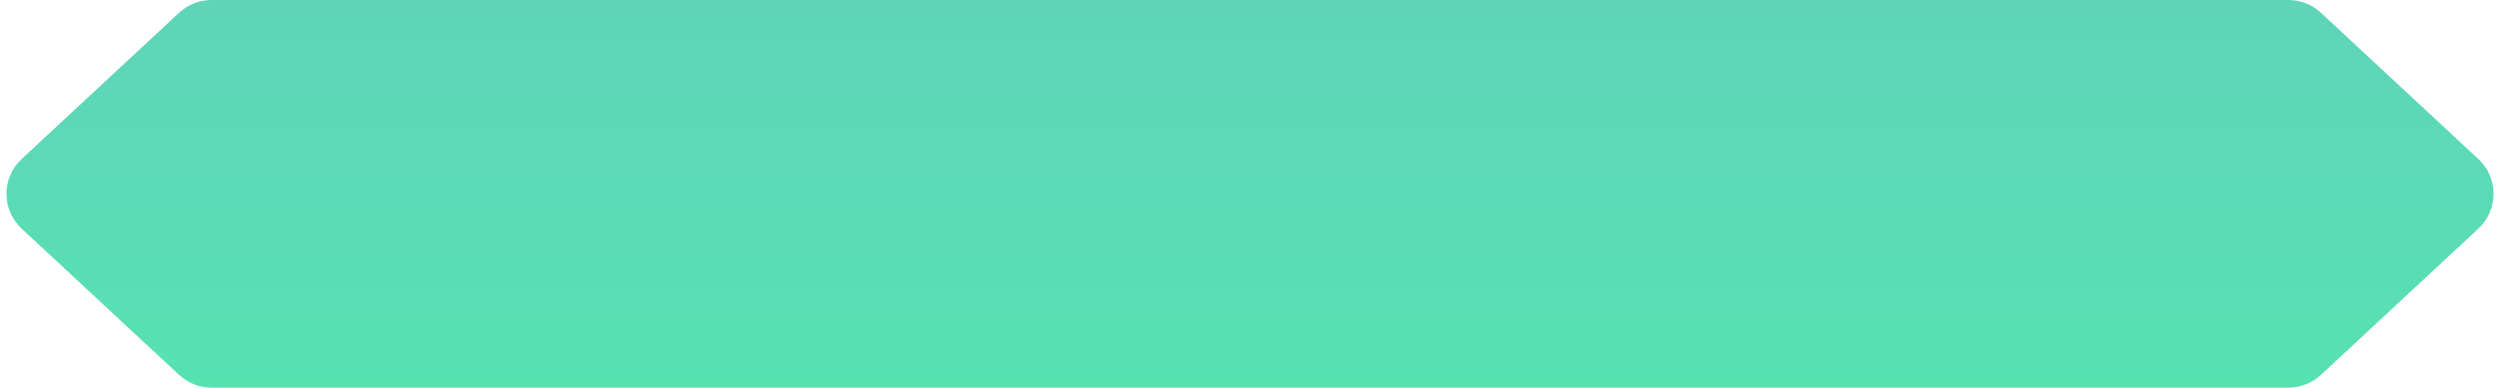 <?xml version="1.0" encoding="UTF-8"?> <svg xmlns="http://www.w3.org/2000/svg" width="316" height="49" viewBox="0 0 316 49" fill="none"> <path d="M22.647 1.604C23.757 0.573 25.216 0 26.73 0H289.27C290.784 0 292.243 0.573 293.353 1.604L313.268 20.104C315.823 22.478 315.823 26.522 313.268 28.896L293.353 47.396C292.243 48.427 290.784 49 289.27 49H26.73C25.216 49 23.757 48.427 22.647 47.396L2.732 28.896C0.177 26.522 0.177 22.478 2.732 20.104L22.647 1.604Z" fill="url(#paint0_linear_343_1804)"></path> <defs> <linearGradient id="paint0_linear_343_1804" x1="158" y1="0" x2="158" y2="49" gradientUnits="userSpaceOnUse"> <stop stop-color="#5FD4B8"></stop> <stop offset="1" stop-color="#57E2B2"></stop> </linearGradient> </defs> </svg> 